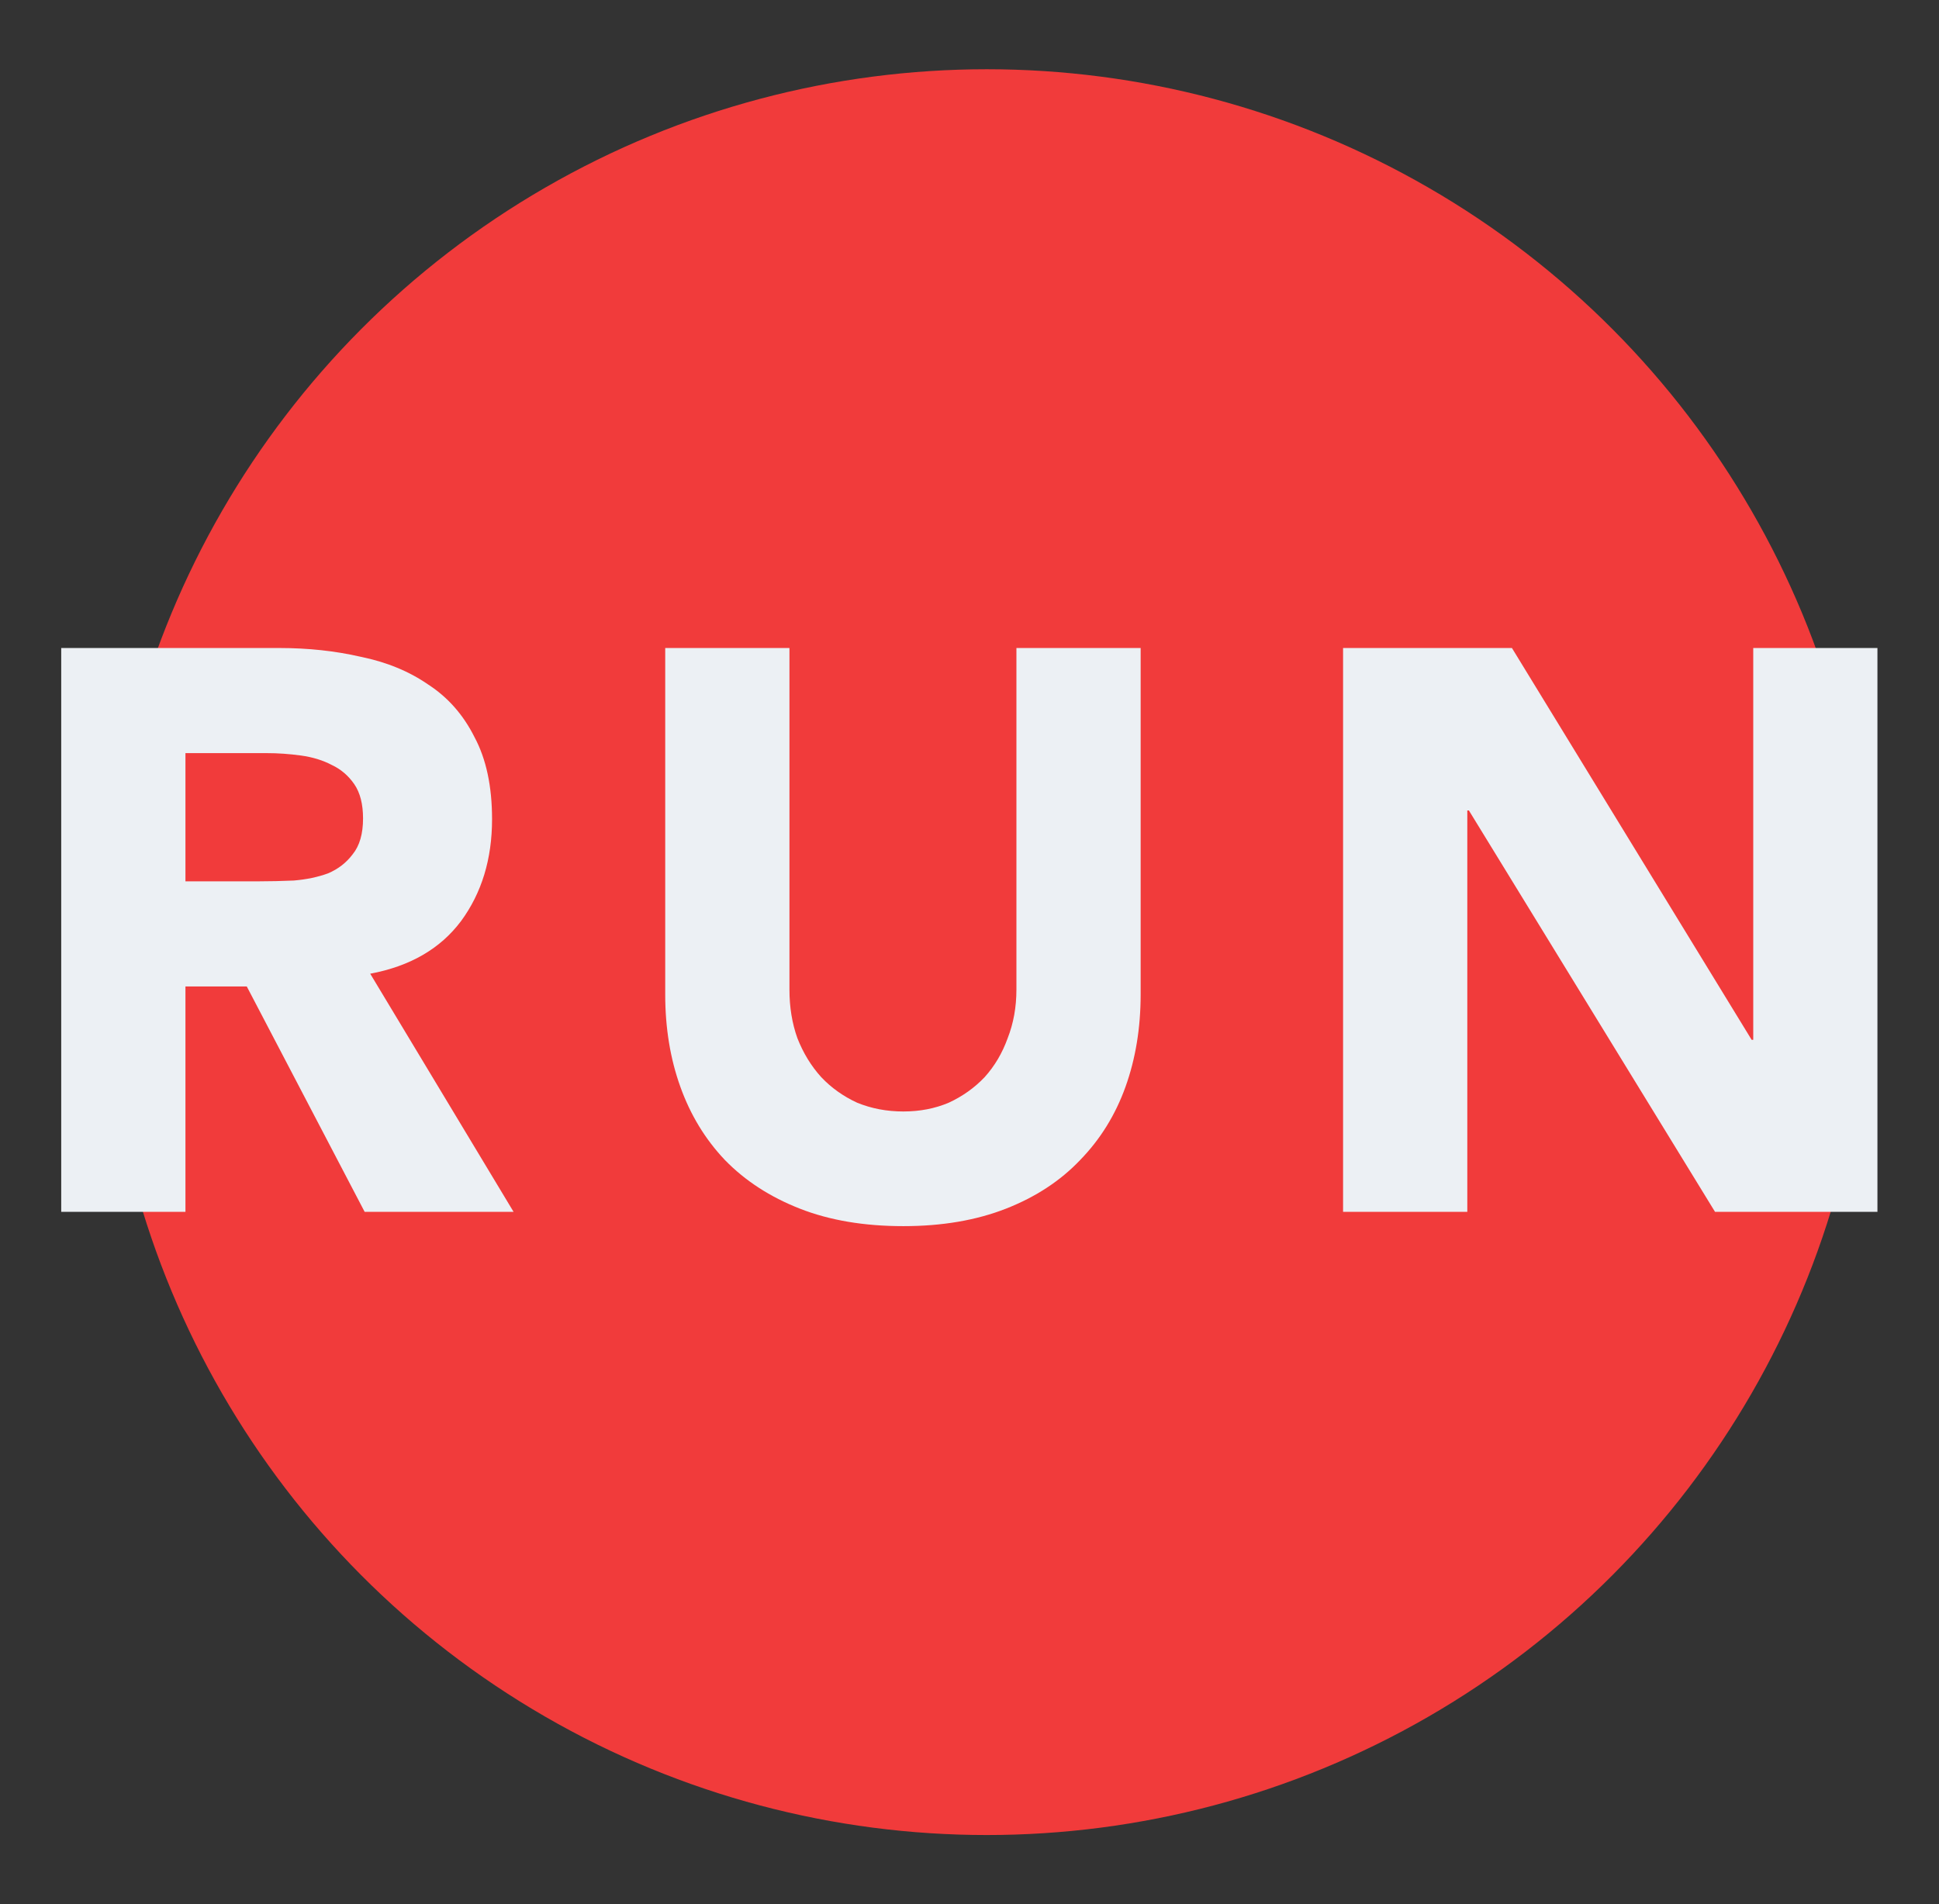<svg width="56" height="55" viewBox="0 0 56 55" fill="none" xmlns="http://www.w3.org/2000/svg">
<rect x="0" y="0" width="56" height="55" fill="#333333" stroke="none"/>
<circle cx="28.5" cy="27.5" r="25.5" fill="#F13B3B"/>
<path d="M1.768 18.716H8.07C8.898 18.716 9.68 18.8 10.416 18.969C11.167 19.122 11.819 19.391 12.371 19.774C12.938 20.142 13.383 20.648 13.705 21.292C14.042 21.921 14.211 22.71 14.211 23.661C14.211 24.811 13.912 25.792 13.314 26.605C12.716 27.402 11.842 27.908 10.692 28.123L14.832 35H10.531L7.127 28.491H5.356V35H1.768V18.716ZM5.356 25.455H7.472C7.794 25.455 8.131 25.447 8.484 25.432C8.852 25.401 9.181 25.332 9.473 25.225C9.764 25.102 10.002 24.918 10.186 24.673C10.385 24.428 10.485 24.083 10.485 23.638C10.485 23.224 10.4 22.894 10.232 22.649C10.063 22.404 9.848 22.22 9.588 22.097C9.327 21.959 9.028 21.867 8.691 21.821C8.353 21.775 8.024 21.752 7.702 21.752H5.356V25.455ZM32.943 28.721C32.943 29.687 32.797 30.576 32.506 31.389C32.214 32.202 31.777 32.907 31.195 33.505C30.627 34.103 29.914 34.571 29.056 34.908C28.197 35.245 27.208 35.414 26.089 35.414C24.954 35.414 23.957 35.245 23.099 34.908C22.24 34.571 21.519 34.103 20.937 33.505C20.369 32.907 19.94 32.202 19.649 31.389C19.357 30.576 19.212 29.687 19.212 28.721V18.716H22.8V28.583C22.8 29.089 22.876 29.557 23.03 29.986C23.198 30.415 23.428 30.791 23.72 31.113C24.011 31.42 24.356 31.665 24.755 31.849C25.169 32.018 25.613 32.102 26.089 32.102C26.564 32.102 27.001 32.018 27.4 31.849C27.798 31.665 28.143 31.42 28.435 31.113C28.726 30.791 28.948 30.415 29.102 29.986C29.27 29.557 29.355 29.089 29.355 28.583V18.716H32.943V28.721ZM38.789 18.716H43.666L50.589 30.032H50.635V18.716H54.222V35H49.531L42.423 23.408H42.377V35H38.789V18.716Z" fill="#ECF0F4"/>
</svg>
